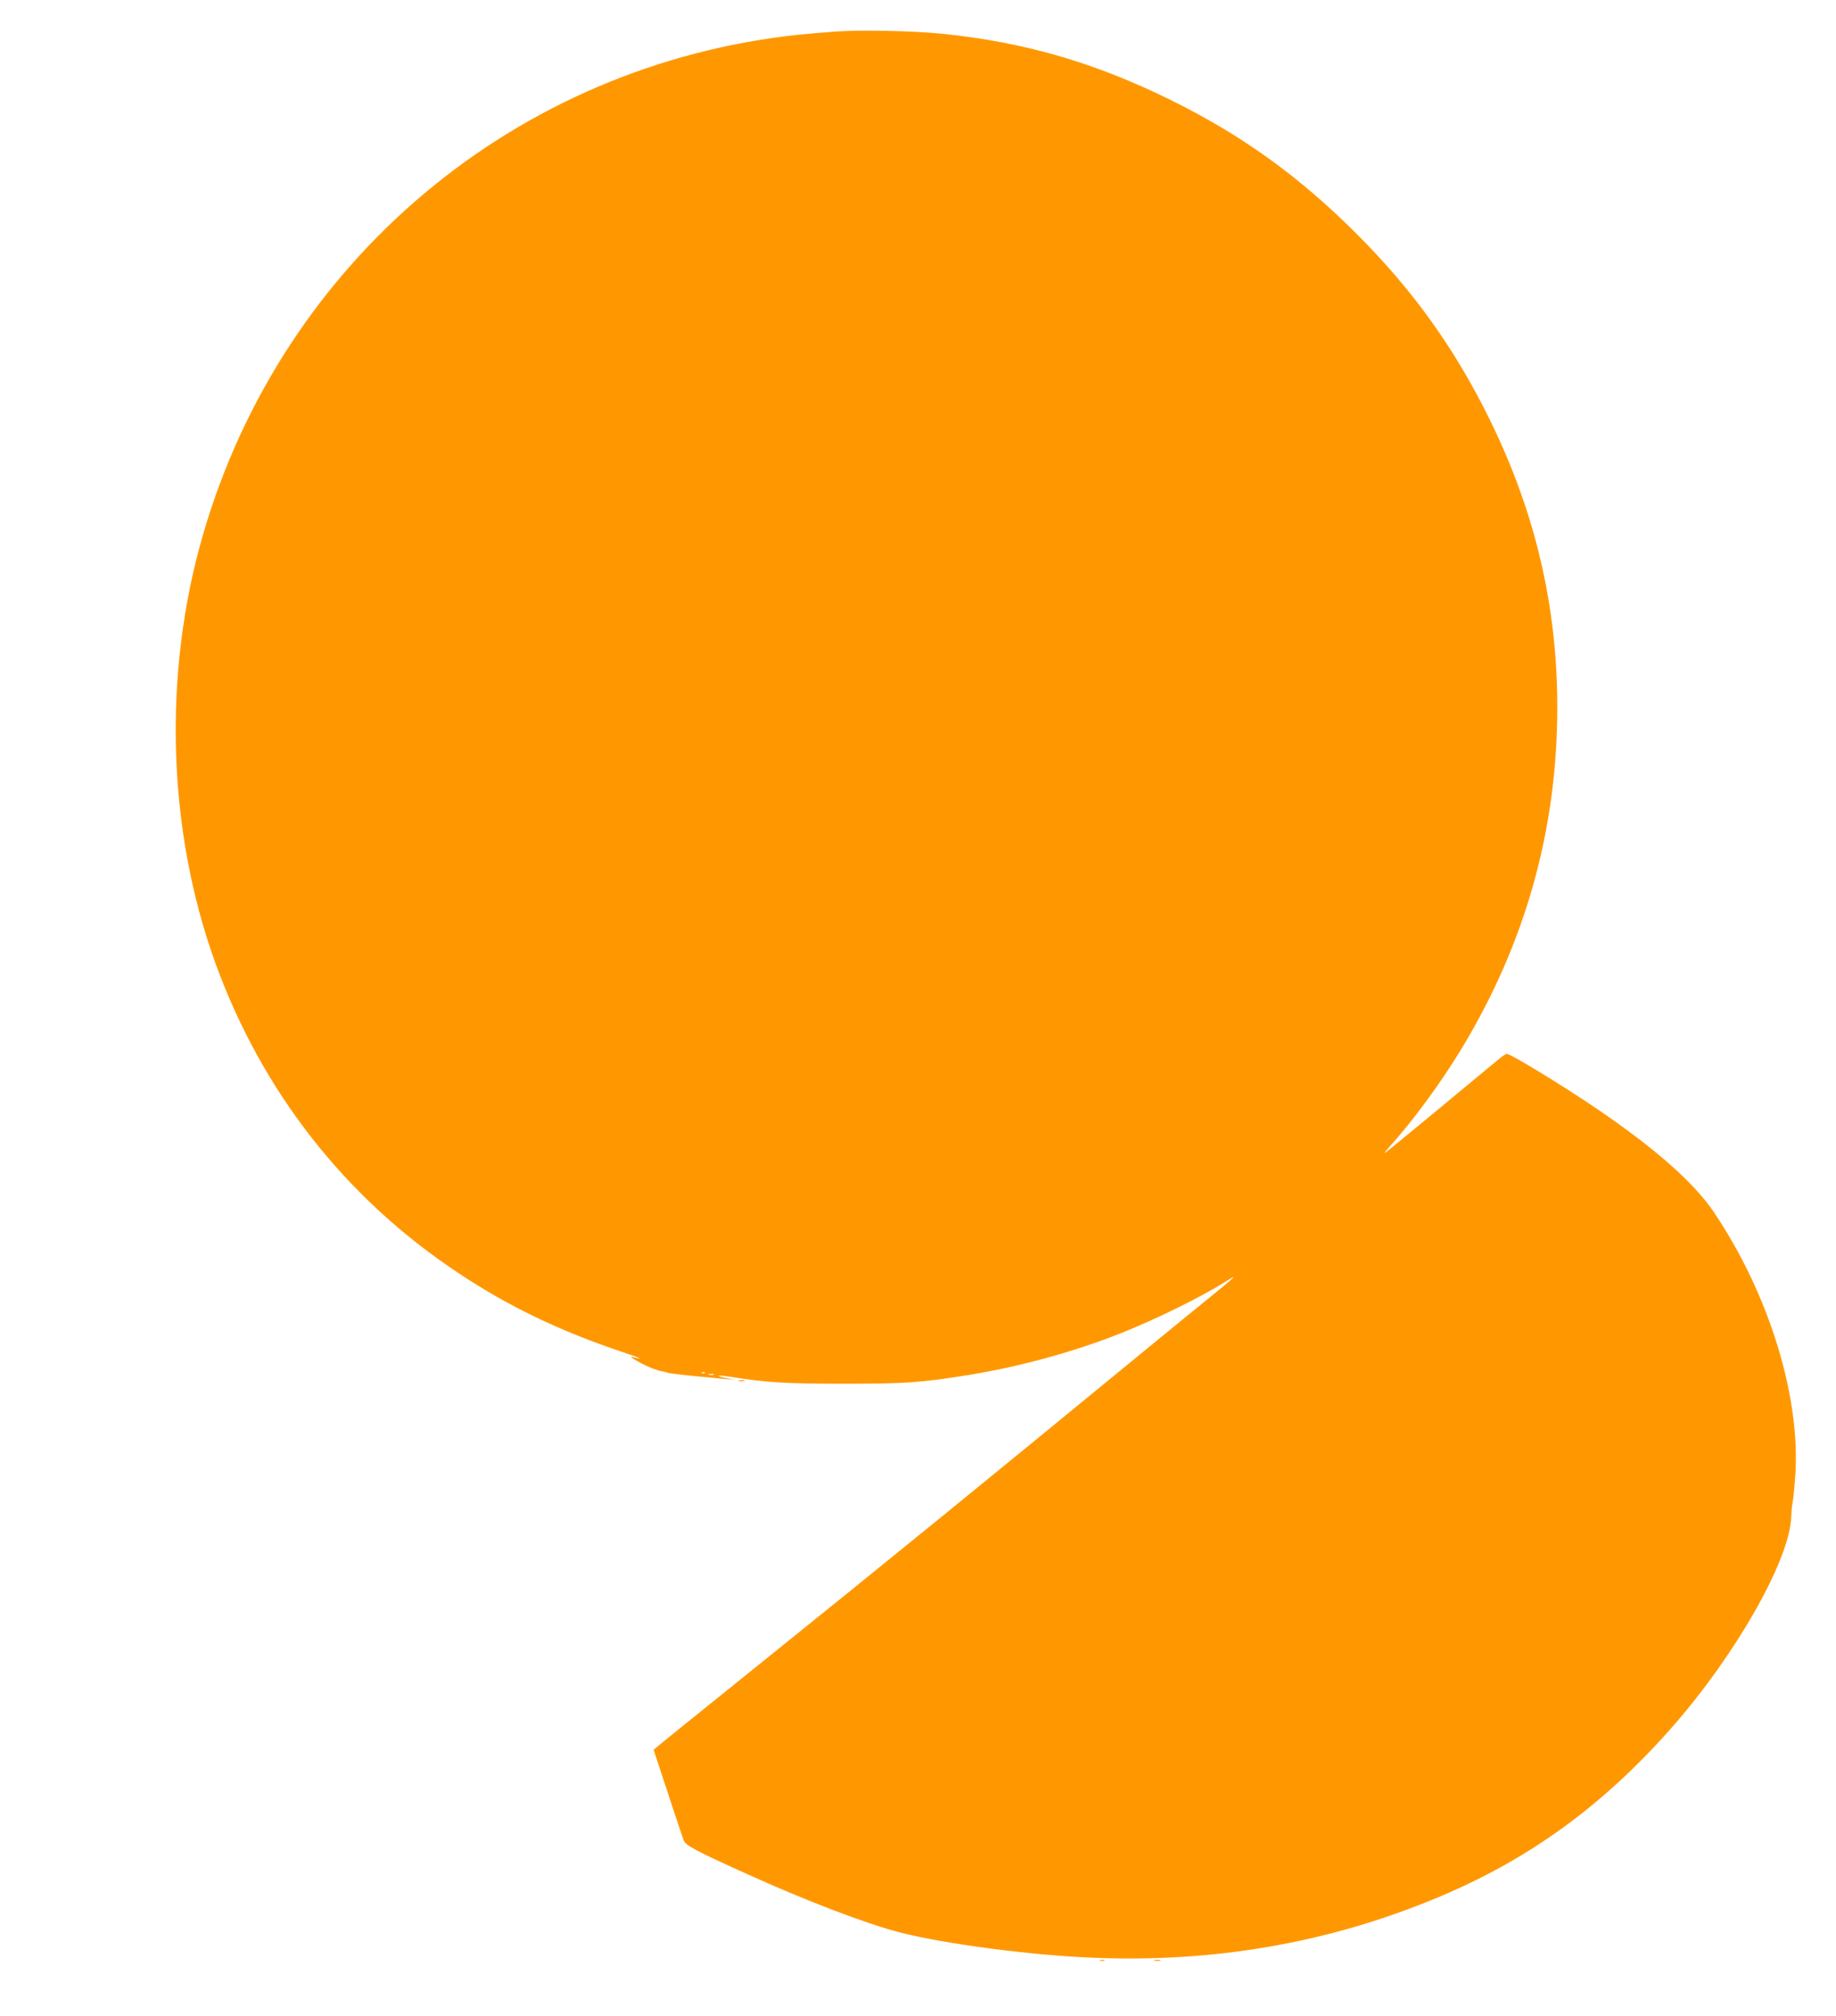 <?xml version="1.0" standalone="no"?>
<!DOCTYPE svg PUBLIC "-//W3C//DTD SVG 20010904//EN"
 "http://www.w3.org/TR/2001/REC-SVG-20010904/DTD/svg10.dtd">
<svg version="1.0" xmlns="http://www.w3.org/2000/svg"
 width="1166pt" height="1280pt" viewBox="0 0 1166 1280"
 preserveAspectRatio="xMidYMid meet">
<g transform="translate(0,1280) scale(0.1,-0.1)"
fill="#ff9800" stroke="none">
<path d="M5310 12600 c-69 -5 -174 -14 -235 -20 -1796 -189 -3281 -1434 -3786
-3175 -255 -878 -227 -1869 76 -2711 296 -821 829 -1502 1550 -1978 314 -209
641 -366 1035 -498 122 -41 149 -54 65 -32 -29 8 41 -35 102 -62 29 -13 67
-26 85 -29 17 -3 34 -7 37 -9 8 -5 115 -17 376 -41 l50 -4 -53 10 c-74 15 -59
22 19 10 236 -38 358 -45 729 -45 392 0 484 6 790 55 326 53 666 146 965 264
226 90 518 233 673 332 82 52 56 27 -105 -103 -81 -66 -262 -213 -403 -329
-968 -795 -1697 -1389 -2496 -2031 -314 -253 -585 -471 -602 -486 l-31 -26 90
-273 c49 -151 95 -287 101 -302 13 -33 73 -65 405 -215 373 -169 760 -317 974
-371 283 -72 831 -144 1219 -159 773 -32 1498 94 2185 380 585 243 1058 587
1498 1088 400 456 739 1051 752 1323 2 42 6 85 9 95 3 9 10 79 16 155 41 504
-162 1169 -517 1694 -127 187 -371 402 -743 655 -221 150 -546 348 -571 348
-6 0 -34 -19 -62 -43 -150 -125 -682 -565 -705 -582 -15 -11 -4 5 23 36 150
165 329 410 459 625 404 668 606 1389 606 2164 0 641 -140 1237 -426 1820
-225 459 -491 829 -853 1190 -366 365 -730 626 -1186 850 -479 235 -923 363
-1444 416 -183 18 -509 25 -671 14z m-833 -8516 c-3 -3 -12 -4 -19 -1 -8 3 -5
6 6 6 11 1 17 -2 13 -5z m56 -11 c-7 -2 -21 -2 -30 0 -10 3 -4 5 12 5 17 0 24
-2 18 -5z"/>
<path d="M4693 4033 c9 -2 25 -2 35 0 9 3 1 5 -18 5 -19 0 -27 -2 -17 -5z"/>
<path d="M6988 353 c6 -2 18 -2 25 0 6 3 1 5 -13 5 -14 0 -19 -2 -12 -5z"/>
<path d="M7333 353 c9 -2 25 -2 35 0 9 3 1 5 -18 5 -19 0 -27 -2 -17 -5z"/>
</g>
</svg>
